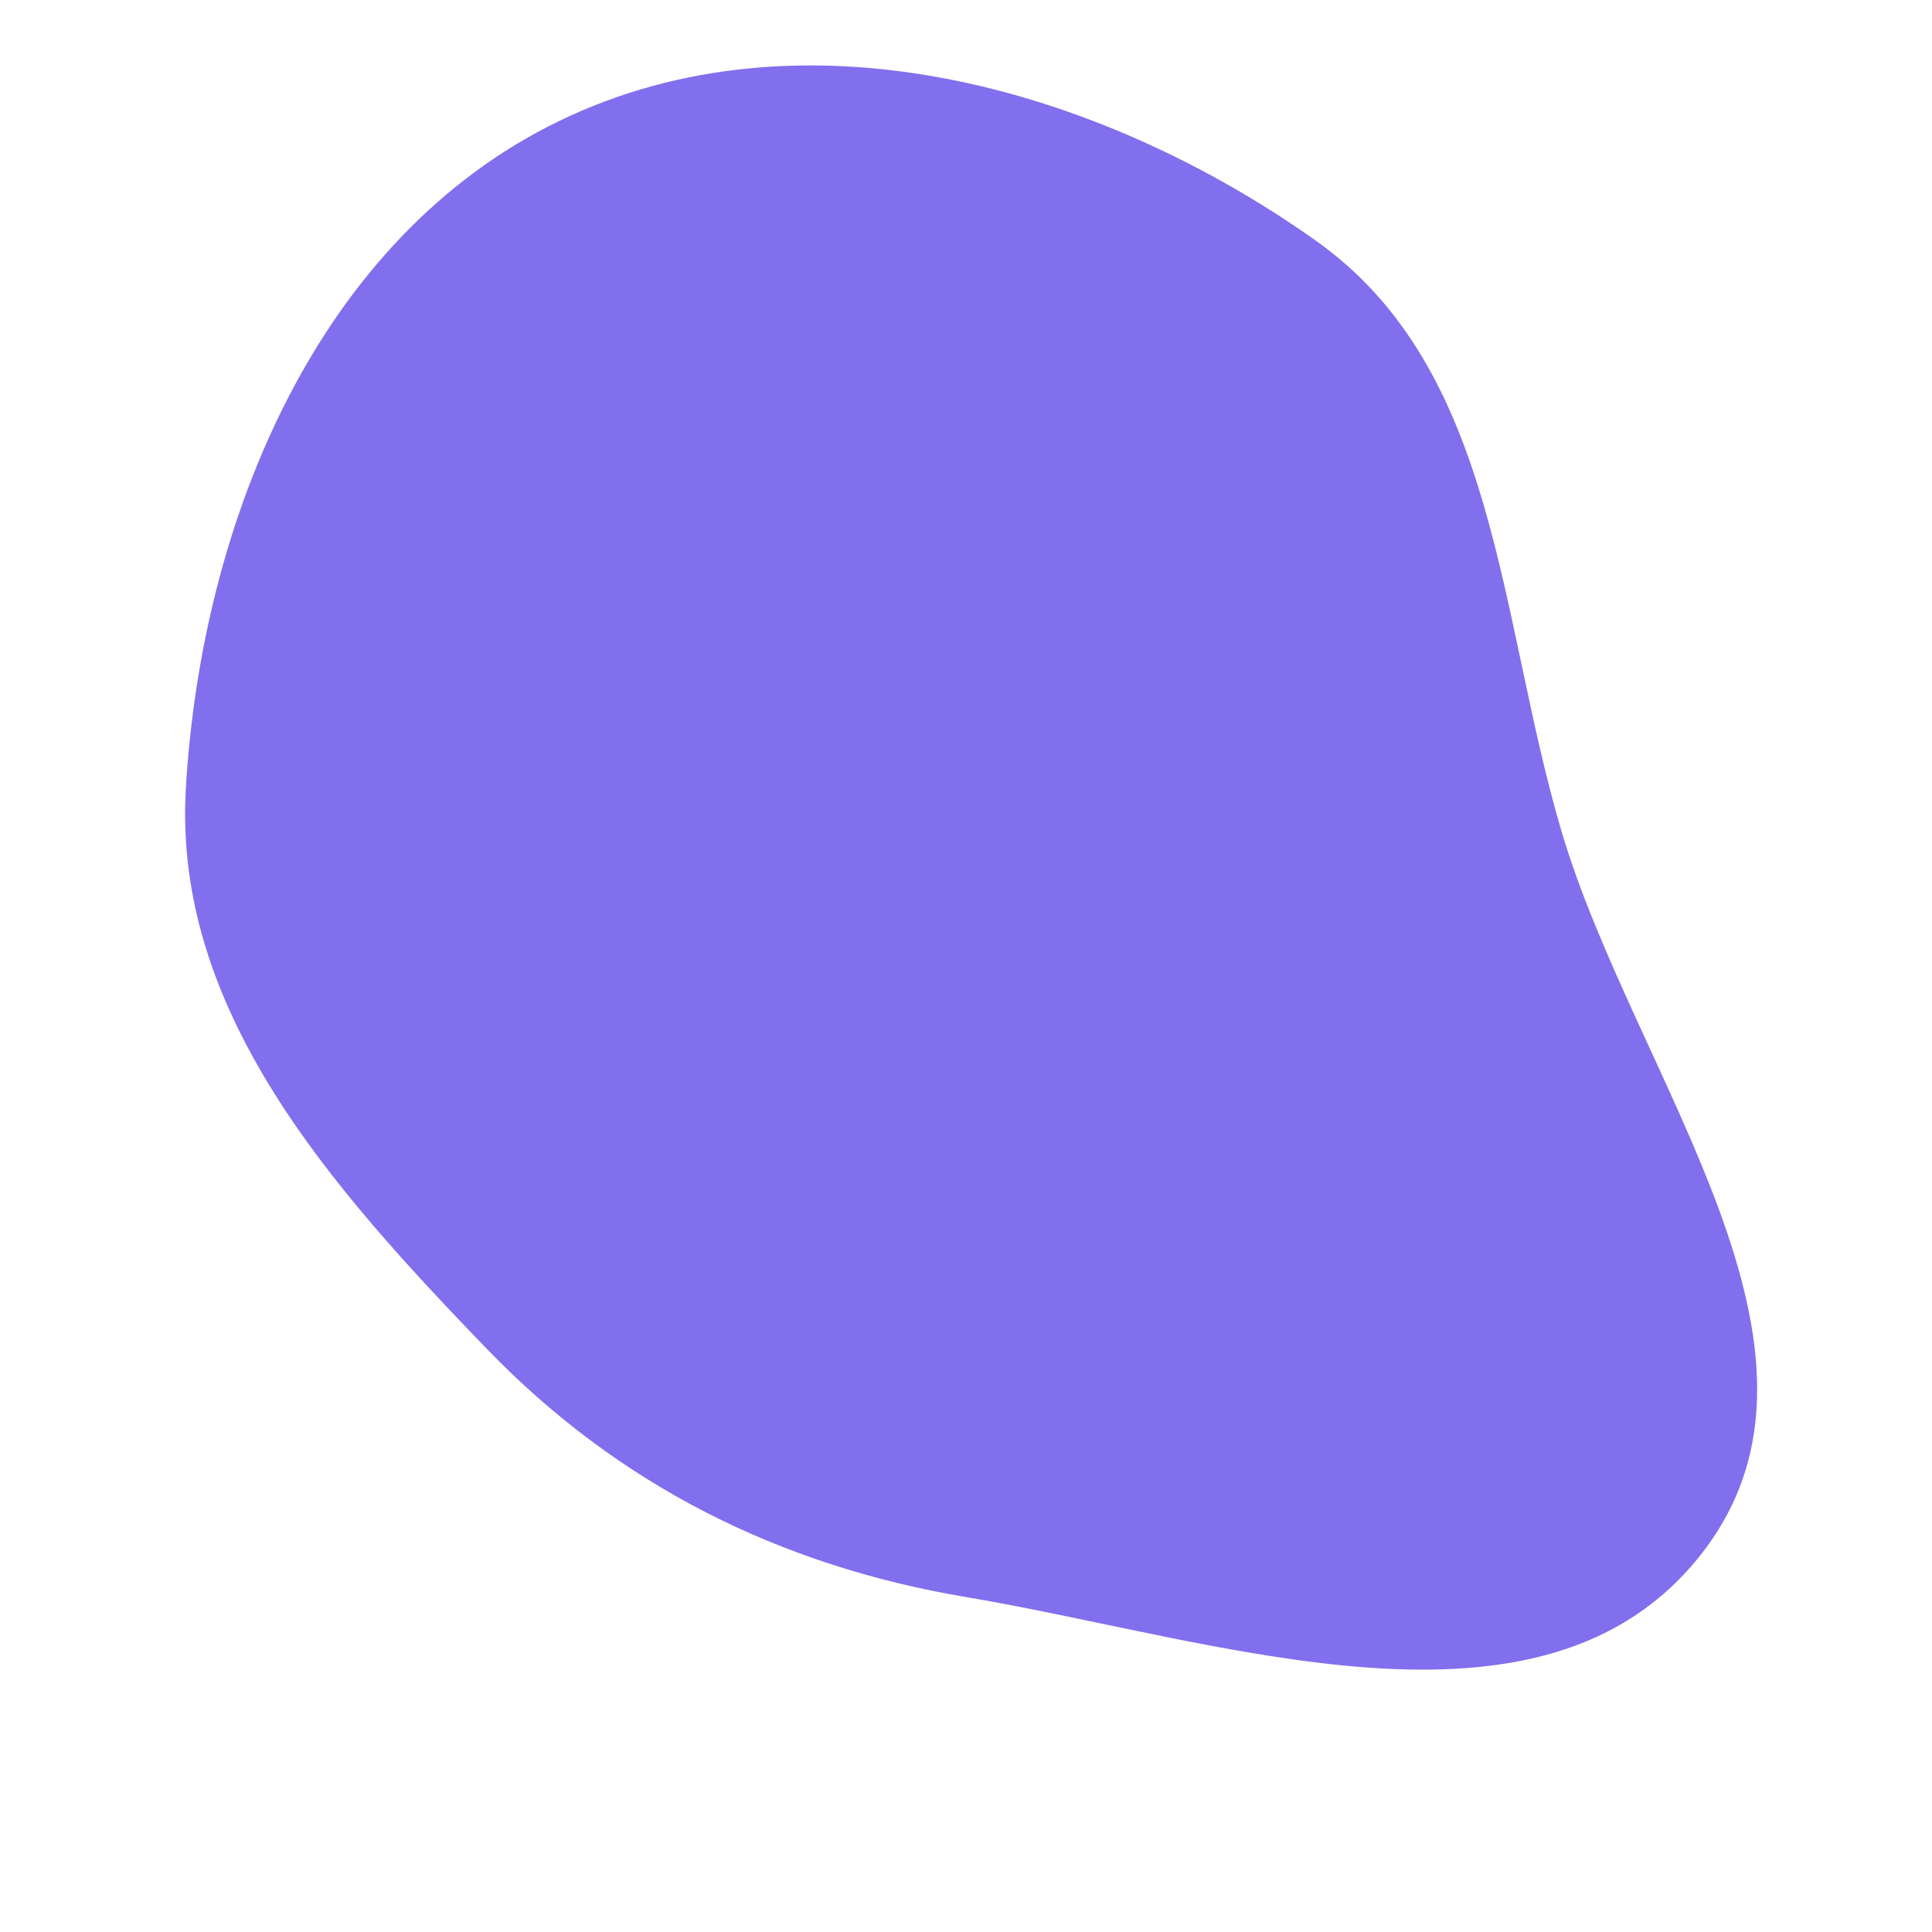 <svg width="256" height="256" viewBox="0 0 256 256" xmlns="http://www.w3.org/2000/svg">
    <path stroke="#none" stroke-width="0" fill="#826fed" d="M128,211.618C161.792,217.305,204.528,232.855,225.537,205.783C246.52,178.747,216.535,142.829,206.864,110C198.475,81.519,198.54,49,174.304,31.85C145.258,11.296,106.101,0.517,74.082,16.038C42.126,31.53,26.728,68.955,24.629,104.406C22.882,133.909,43.939,157.401,64.453,178.677C81.876,196.748,103.246,207.453,128,211.618"/>
</svg>